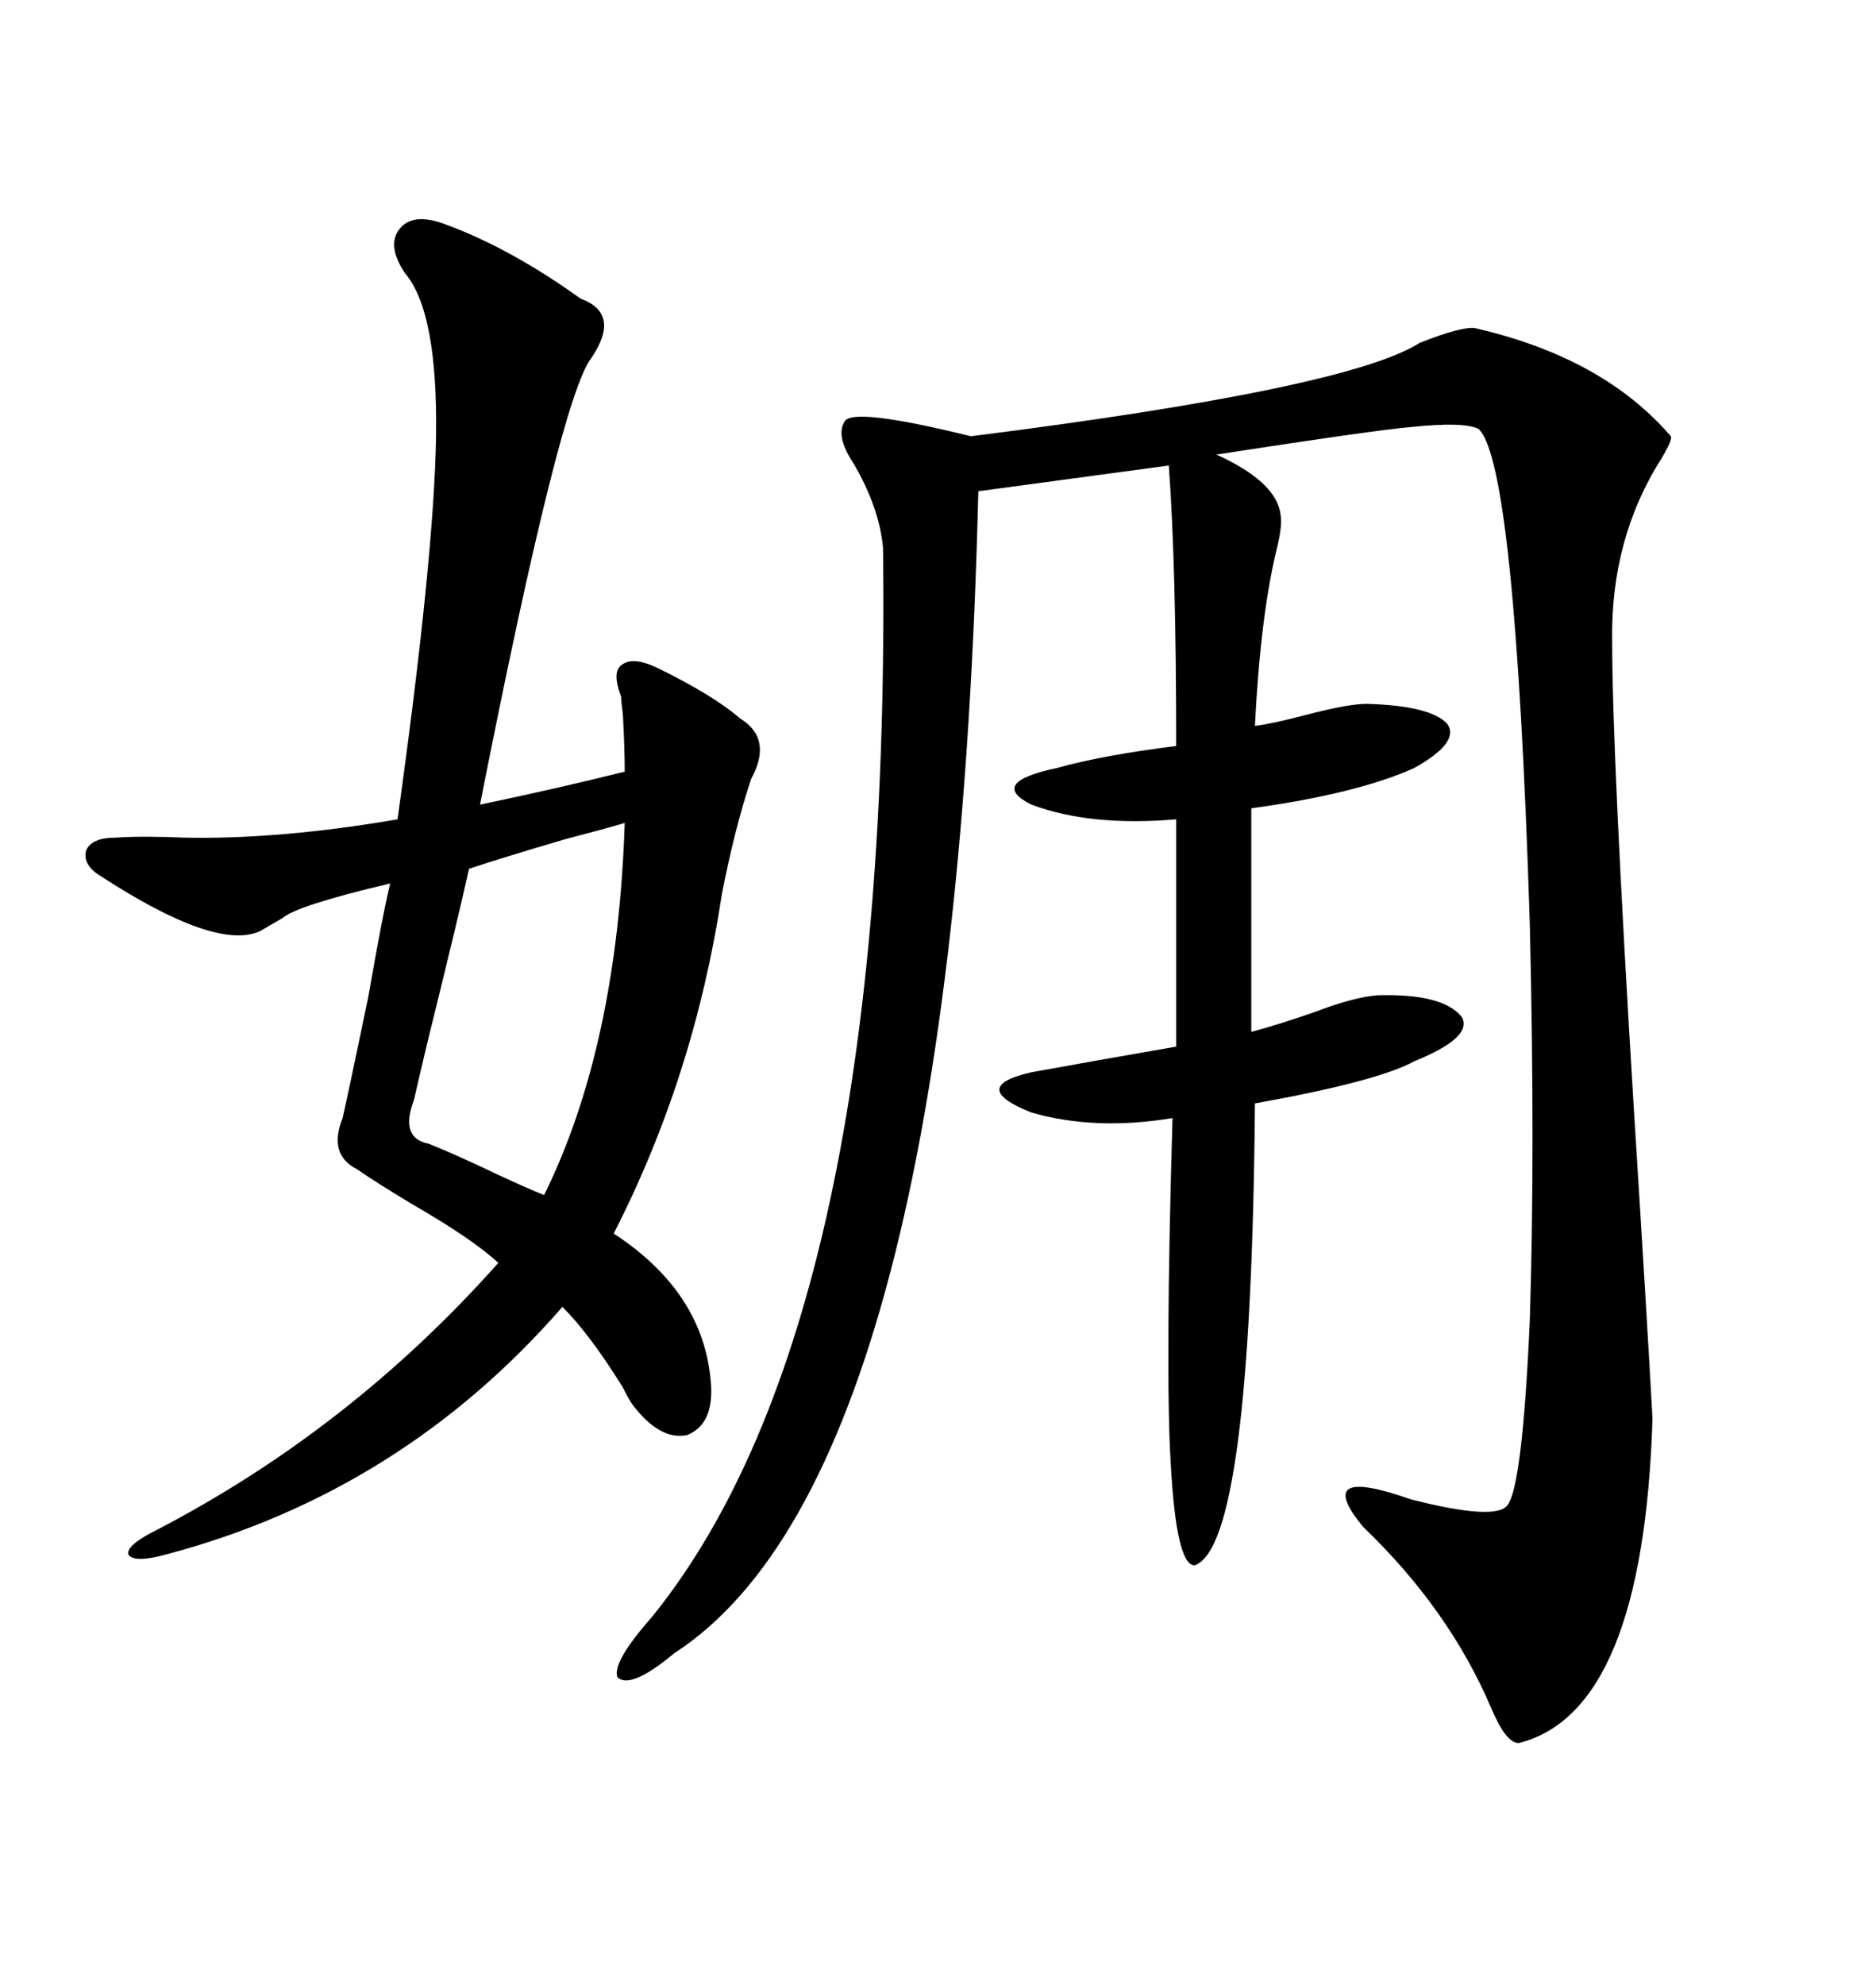 <svg xmlns="http://www.w3.org/2000/svg" xmlns:xlink="http://www.w3.org/1999/xlink" width="300" height="317.285"><path d="M235.84 52.44L235.84 52.44Q256.35 57.13 267.19 69.73L267.19 69.73Q267.48 70.31 265.72 73.24L265.72 73.24Q257.52 86.13 257.81 102.54L257.81 102.54Q257.81 120.70 261.33 178.13L261.33 178.13Q263.38 210.64 264.26 226.76L264.26 226.76Q262.79 273.63 242.87 278.61L242.87 278.61Q240.82 278.61 238.48 273.05L238.48 273.05Q231.74 257.23 217.97 244.04L217.97 244.04Q209.77 234.08 225.59 239.65L225.59 239.65Q239.36 243.16 241.11 240.53L241.11 240.53Q243.46 237.30 244.63 211.23L244.63 211.23Q245.51 183.98 244.63 147.36L244.63 147.36Q242.29 73.83 236.43 68.55L236.43 68.55Q234.08 67.38 225.59 68.26L225.59 68.26Q219.14 68.85 194.53 72.66L194.53 72.66Q204.20 77.05 204.79 82.32L204.79 82.32Q205.08 84.08 204.20 87.60L204.20 87.60Q201.56 98.44 200.68 116.02L200.68 116.02Q203.32 115.72 208.89 114.26L208.89 114.26Q215.63 112.50 218.55 112.50L218.55 112.50Q228.81 112.79 231.45 115.72L231.45 115.72Q233.50 118.65 226.17 122.75L226.17 122.75Q217.09 126.86 200.10 129.20L200.10 129.20L200.10 164.94Q204.49 163.77 210.35 161.72L210.35 161.72Q216.50 159.38 220.31 159.08L220.31 159.08Q230.86 158.79 233.79 162.60L233.79 162.60Q235.55 165.82 226.17 169.63L226.17 169.63Q220.31 172.85 200.68 176.37L200.68 176.37Q200.10 247.27 191.02 250.20L191.02 250.20Q188.09 250.20 187.21 233.79L187.21 233.79Q186.33 219.14 187.50 178.71L187.50 178.71Q175.20 180.76 164.94 177.83L164.94 177.83Q154.69 173.73 164.94 171.39L164.94 171.39Q174.61 169.63 188.09 167.29L188.09 167.29L188.09 130.96Q174.32 132.13 164.94 128.61L164.94 128.61Q157.91 125.10 169.04 122.75L169.04 122.75Q176.37 120.70 188.09 119.24L188.09 119.24Q188.09 90.53 186.91 74.41L186.91 74.41L156.45 78.52Q152.64 235.25 107.81 264.26L107.81 264.26Q100.78 270.12 98.73 268.07L98.73 268.07Q97.85 265.72 104.30 258.40L104.30 258.40Q142.68 210.94 141.21 87.60L141.21 87.60Q140.63 81.15 136.52 74.12L136.52 74.12Q133.59 69.73 135.06 67.38L135.06 67.38Q136.23 65.04 155.27 69.73L155.27 69.73Q215.63 62.11 227.05 54.79L227.05 54.79Q233.79 52.15 235.84 52.44ZM70.90 35.74L70.90 35.74Q81.45 39.55 92.87 47.75L92.87 47.75Q99.32 50.10 94.63 57.13L94.63 57.13Q89.65 63.28 76.76 128.61L76.76 128.61Q89.36 125.98 99.90 123.34L99.90 123.34Q99.90 119.53 99.61 114.26L99.61 114.26Q99.32 111.91 99.32 111.33L99.32 111.33Q97.85 107.52 99.32 106.35L99.32 106.35Q101.07 104.88 104.88 106.64L104.88 106.64Q113.96 111.04 118.36 114.84L118.36 114.84Q123.63 118.07 120.12 124.51L120.12 124.51Q117.48 132.42 115.43 142.97L115.43 142.97Q111.04 171.97 98.14 197.17L98.14 197.17Q112.50 206.54 113.67 220.90L113.67 220.90Q114.26 227.64 109.86 229.39L109.86 229.39Q105.47 230.27 101.07 224.41L101.07 224.41Q100.49 223.54 99.61 221.78L99.61 221.78Q94.34 213.28 89.94 208.89L89.94 208.89Q64.16 238.48 26.66 248.44L26.66 248.44Q21.39 249.90 20.51 248.44L20.51 248.44Q20.21 246.97 24.90 244.63L24.90 244.63Q55.96 228.52 79.69 201.86L79.69 201.86Q75.59 198.05 65.92 192.48L65.92 192.48Q60.06 188.96 57.13 186.91L57.13 186.91Q52.44 184.57 54.79 178.71L54.79 178.71Q55.66 174.90 58.89 159.38L58.89 159.38Q61.23 145.90 62.40 141.21L62.40 141.21Q47.46 144.73 45.12 146.78L45.12 146.78Q43.07 147.95 41.60 148.83L41.60 148.83Q34.57 152.05 16.11 140.04L16.11 140.04Q13.18 138.28 13.77 135.94L13.77 135.94Q14.65 133.89 18.46 133.89L18.46 133.89Q22.85 133.59 29.59 133.89L29.59 133.89Q44.82 134.18 63.57 130.96L63.57 130.96Q69.43 89.06 69.73 69.73L69.73 69.73Q70.02 49.80 64.75 43.65L64.75 43.65Q61.82 39.26 63.87 36.62L63.87 36.62Q65.92 33.98 70.90 35.74ZM99.90 131.54L99.90 131.54Q96.97 132.42 90.23 134.18L90.23 134.18Q80.27 137.11 75 138.87L75 138.87Q73.54 145.61 68.26 166.99L68.26 166.99Q66.80 173.14 66.21 175.78L66.21 175.78Q63.87 181.93 68.55 182.81L68.55 182.81Q72.95 184.57 79.69 187.79L79.69 187.79Q84.08 189.84 87.01 191.02L87.01 191.02Q98.73 167.29 99.90 131.54Z"/></svg>